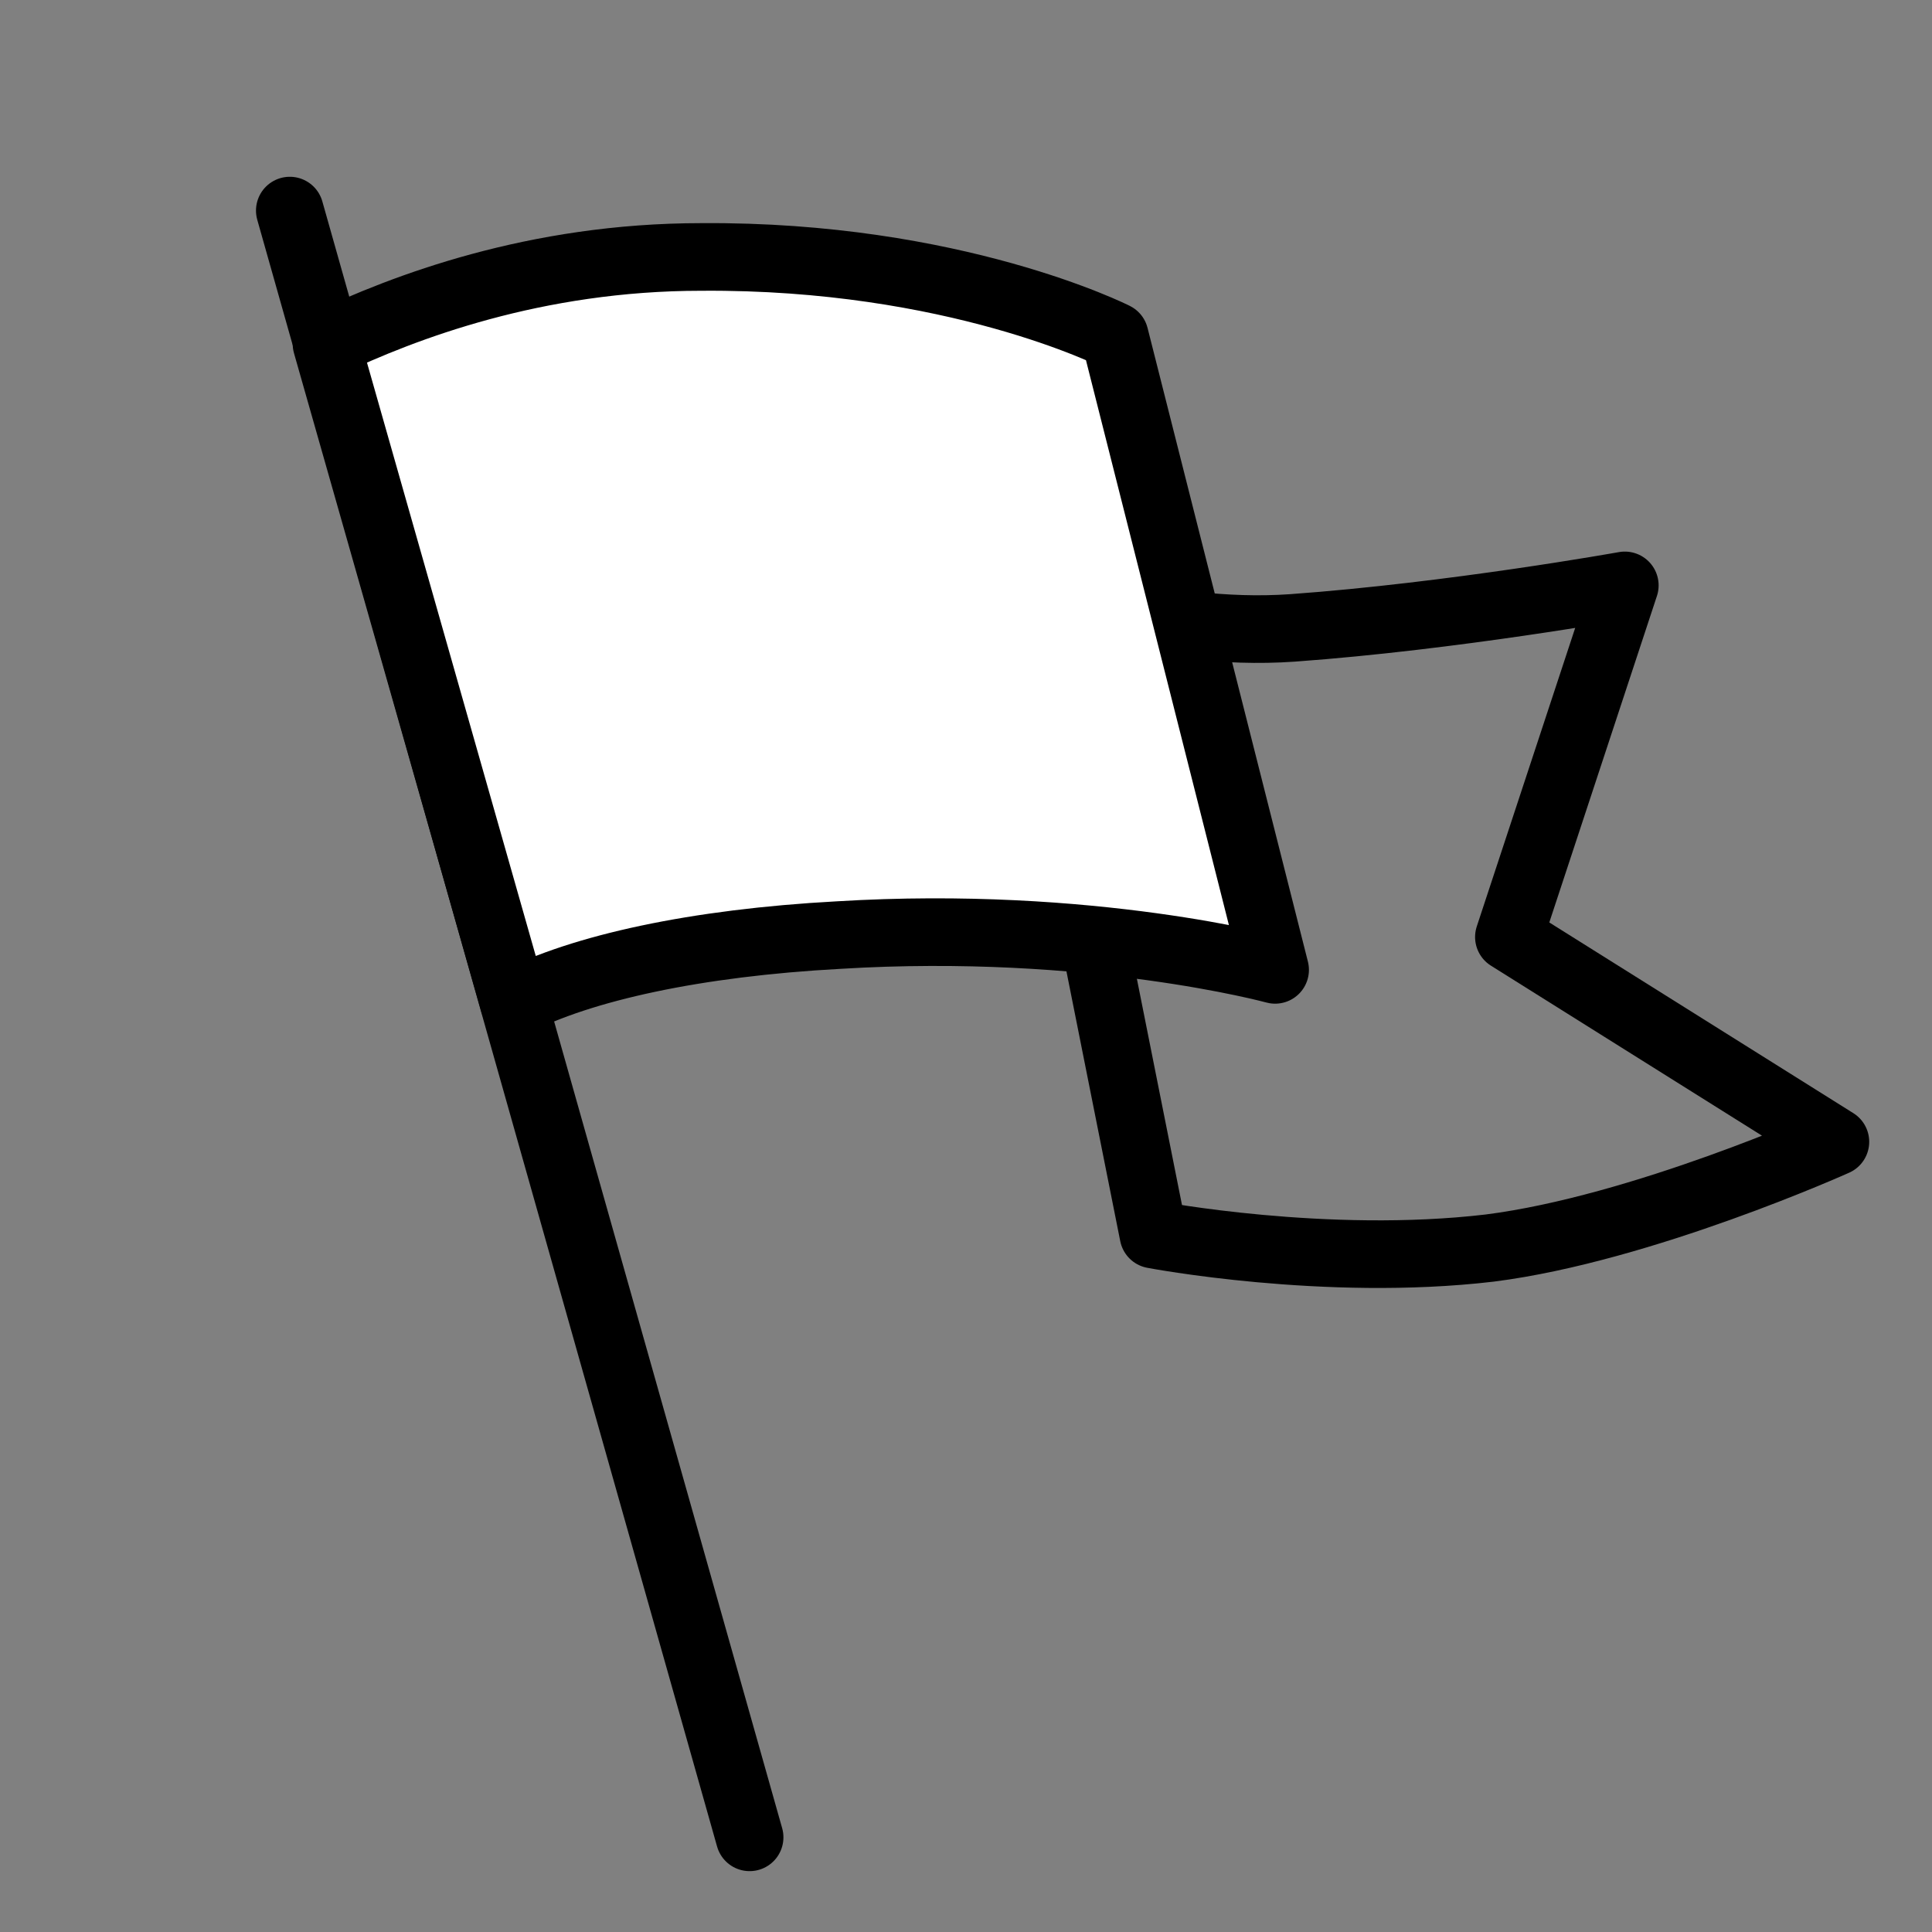 <?xml version="1.0" encoding="utf-8"?>
<!-- Generator: Adobe Illustrator 24.1.1, SVG Export Plug-In . SVG Version: 6.00 Build 0)  -->
<svg version="1.1" id="Ebene_1" xmlns="http://www.w3.org/2000/svg" xmlns:xlink="http://www.w3.org/1999/xlink" x="0px" y="0px"
	 viewBox="0 0 100 100" style="enable-background:new 0 0 100 100;" xml:space="preserve">
<rect x="0" y="0" width="100" height="100" fill="#808080" stroke="none"/>
<style type="text/css">
	.st0{fill:none;stroke:#000000;stroke-width:3.5;stroke-linecap:round;stroke-linejoin:round;stroke-miterlimit:10;}
	.st1{fill:#FFFFFF;stroke:#000000;stroke-width:3.5;stroke-linecap:round;stroke-linejoin:round;stroke-miterlimit:10;}
</style>
<path class="st0" d="M38.8,95.1L15,10.9"/>
<path class="st0" d="M53,30.3c0,0,6.8,2.7,13.9,2.2c8.3-0.6,17.2-2.2,17.2-2.2l-6,18.2L95,59.1c0,0-10,4.5-17.9,5.5
	c-8.5,1-17.4-0.7-17.4-0.7L53,30.3"/>
<path class="st1" d="M26.6,51.9l-9.7-34.1c4-1.9,10.8-4.5,19.4-4.5c13.1-0.1,21.4,4.1,21.4,4.1L66,50.2c0,0-9.5-2.6-22.6-1.8
	C36,48.8,30.1,50.1,26.6,51.9"/>
</svg>

